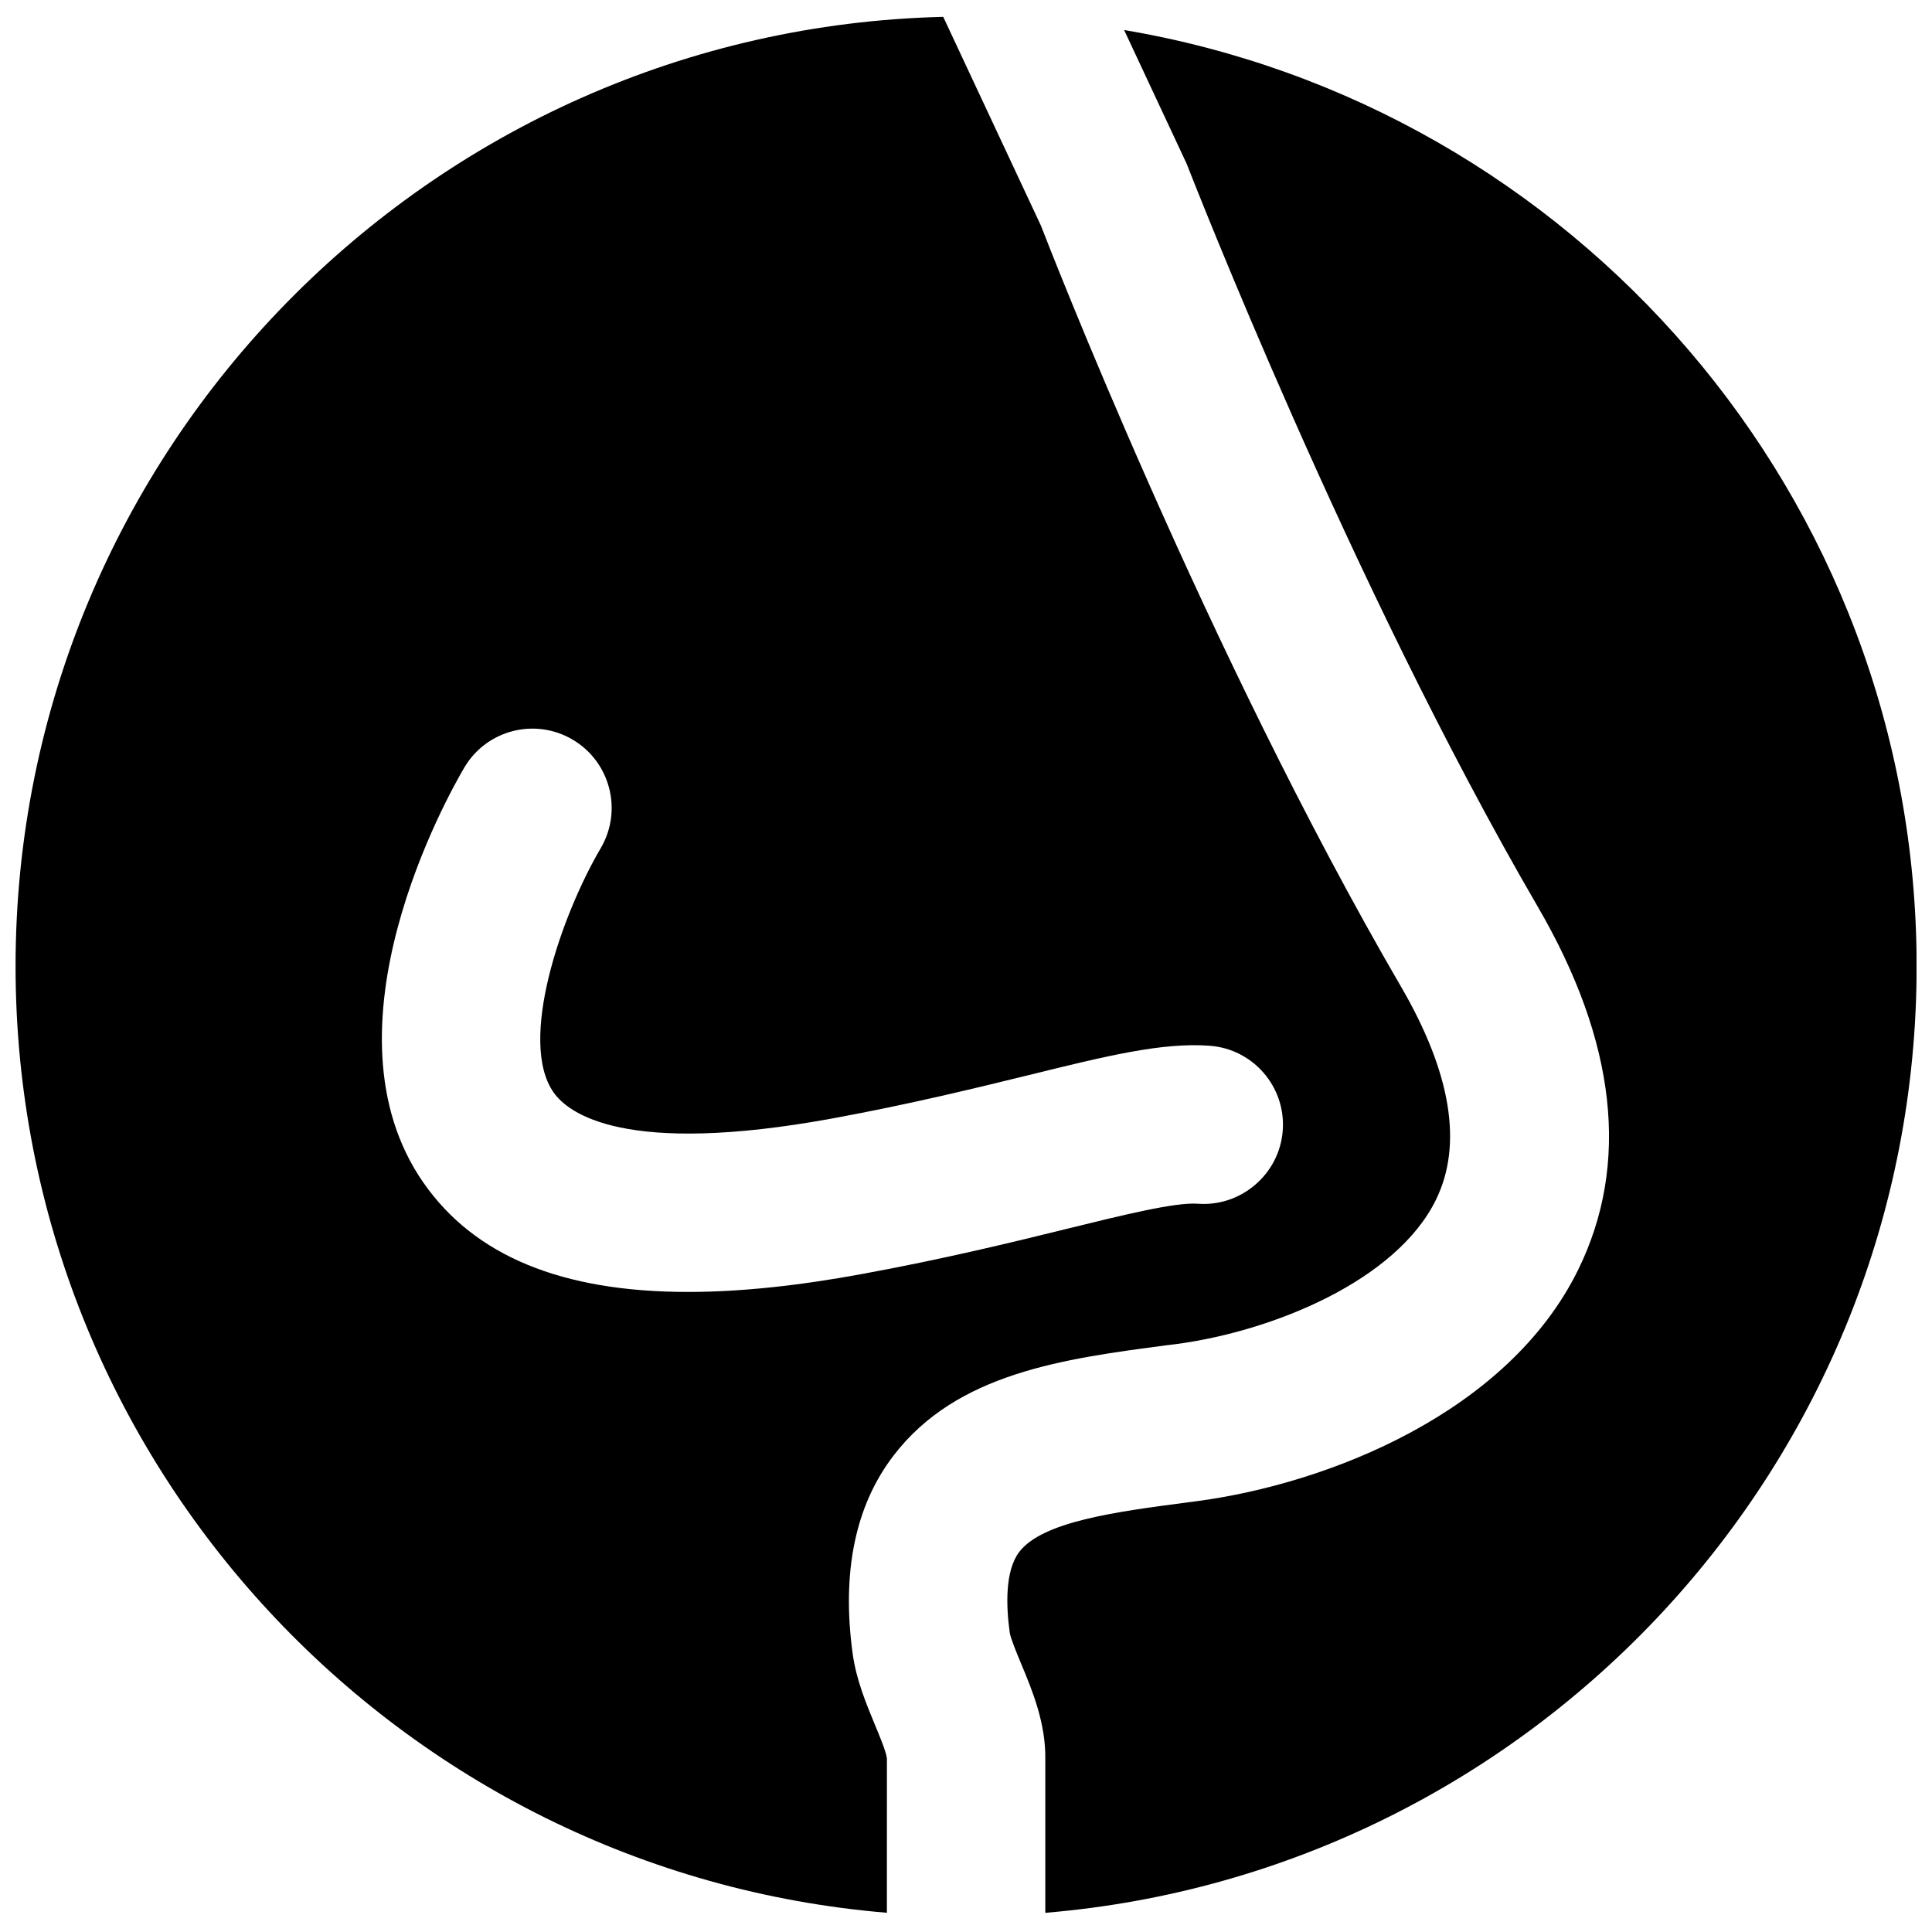 <?xml version="1.0" encoding="UTF-8"?>
<!-- Uploaded to: ICON Repo, www.iconrepo.com, Generator: ICON Repo Mixer Tools -->
<svg width="800px" height="800px" version="1.1" viewBox="144 144 512 512" xmlns="http://www.w3.org/2000/svg">
 <defs>
  <clipPath id="b">
   <path d="m410 151h241.9v500h-241.9z"/>
  </clipPath>
  <clipPath id="a">
   <path d="m148.09 148.09h380.91v502.91h-380.91z"/>
  </clipPath>
 </defs>
 <g>
  <g clip-path="url(#b)">
   <path d="m441.9 151.95 16.562 35.414c0.988 2.438 43.203 111.28 93.059 196.91 20.844 35.812 24.457 68.184 10.727 96.188-18.578 37.867-66.105 56.738-101.18 61.379l-2.269 0.293c-18.934 2.477-38.5 5.059-44.672 13.121-3.84 5.016-3.504 14.398-2.539 21.371 0.211 1.512 1.891 5.539 3.004 8.227 2.957 7.074 6.633 15.914 6.422 25.609v40.453c129.1-10.727 230.91-119.02 230.91-250.83 0-124.61-91.023-228.08-210.03-248.13" fill-rule="evenodd"/>
  </g>
  <g clip-path="url(#a)">
   <path d="m256.28 457.52c-28.57-40.895 6.652-103.13 10.77-110.11 5.856-9.969 18.703-13.285 28.695-7.41 9.969 5.879 13.328 18.727 7.473 28.738-10.645 18.16-21.957 51.285-12.512 64.762 3.84 5.457 18.598 17.047 74.102 6.863 20.613-3.797 37.977-8.059 51.934-11.48 20.512-5.059 35.332-8.691 47.844-7.746 11.566 0.859 20.234 10.957 19.352 22.504-0.879 11.566-11.102 20.234-22.523 19.355-6.004-0.422-19.816 3-34.68 6.652-14.461 3.57-32.496 7.977-54.348 11.988-17.086 3.148-32.434 4.742-46.035 4.742-33.504 0-56.594-9.57-70.07-28.863zm122.76 152.48c-0.168-1.719-1.996-6.106-3.215-9.004-2.285-5.543-4.91-11.84-5.856-18.727-2.961-21.578 0.672-39.273 10.812-52.5 16.75-21.938 45.109-25.672 72.547-29.285l2.246-0.27c25.883-3.422 58.484-16.859 68.961-38.25 7.18-14.609 4.051-33.648-9.301-56.574-51.578-88.586-93.605-197.01-95.367-201.57l-25.902-55.355c-136.09 3.277-245.84 114.74-245.84 251.61 0 131.81 101.81 240.11 230.91 250.83z" fill-rule="evenodd"/>
  </g>
 </g>
</svg>